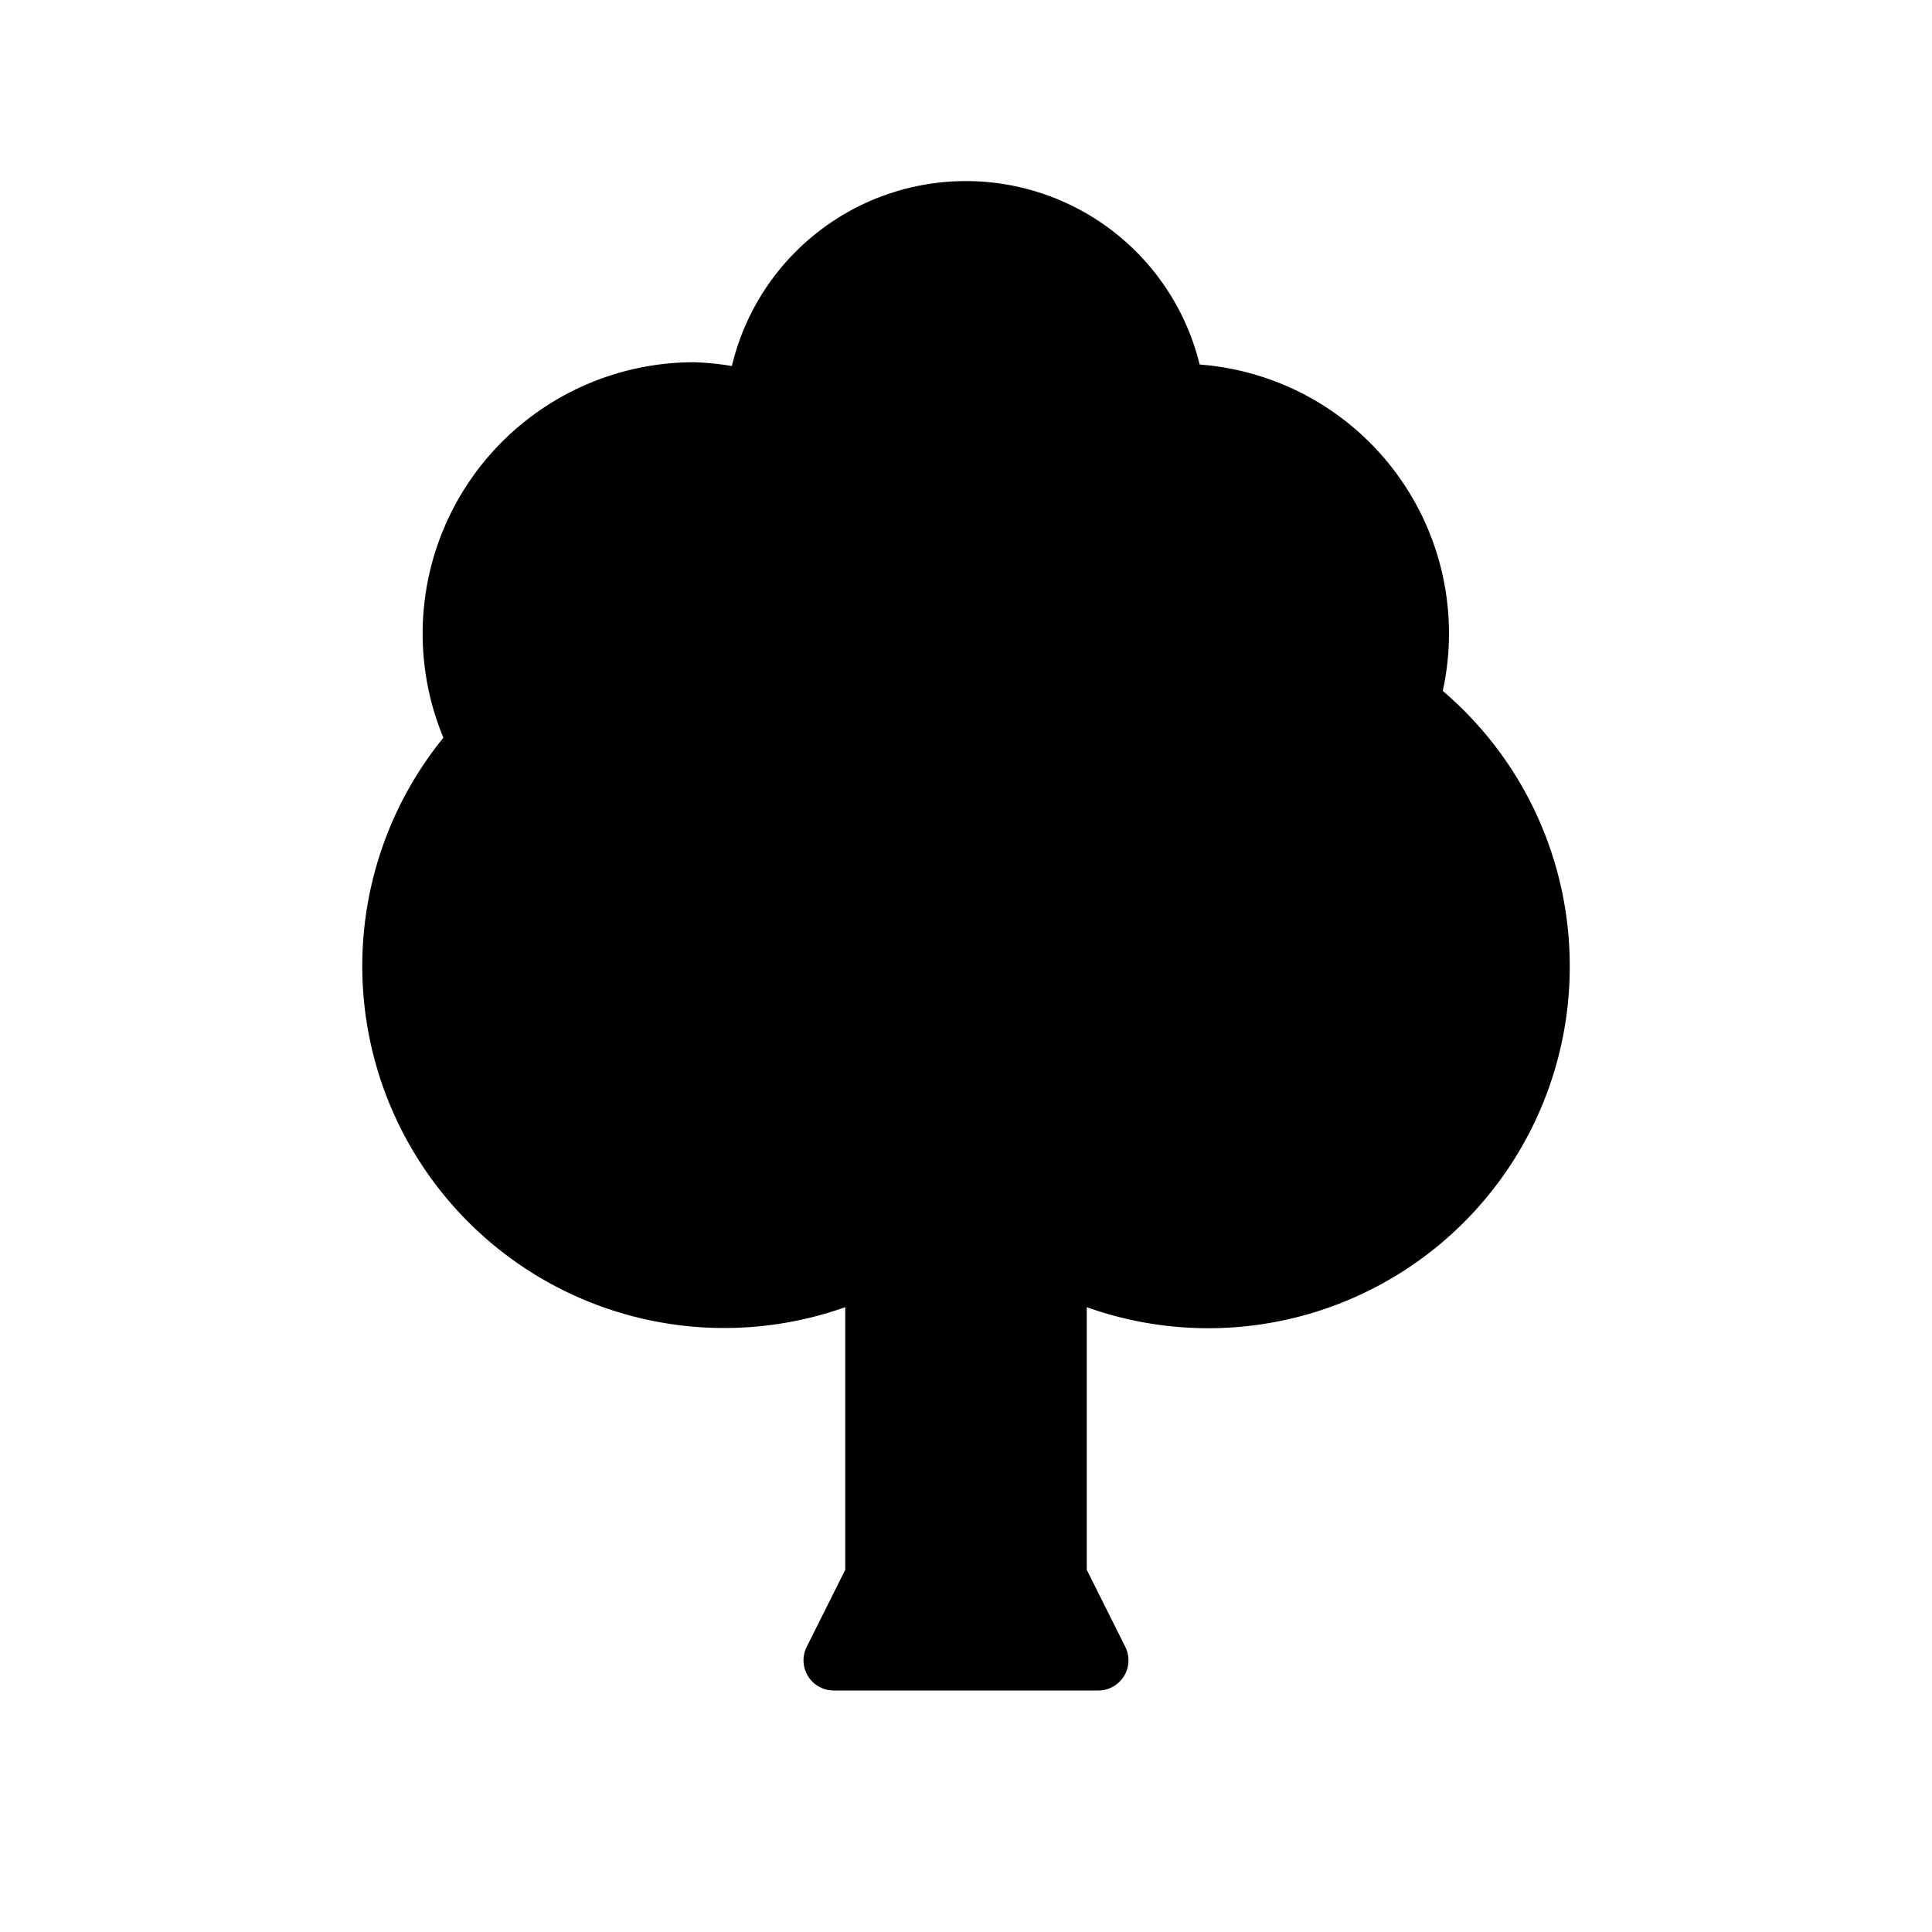 <svg id="glyphicons-basic" xmlns="http://www.w3.org/2000/svg" viewBox="0 0 32 32">
  <path id="tree-deciduous_" data-name="tree-deciduous

" d="M26,16a5.987,5.987,0,0,1-8,5.651V26l.638,1.276A.5.5,0,0,1,18.191,28H13.809a.5.5,0,0,1-.447-.724L14,26V21.651A5.995,5.995,0,0,1,7.344,12.219,4.495,4.495,0,0,1,11.5,6a4.455,4.455,0,0,1,.622.063,3.985,3.985,0,0,1,7.748-.025,4.466,4.466,0,0,1,4.027,5.406A5.982,5.982,0,0,1,26,16Z"/>
</svg>
